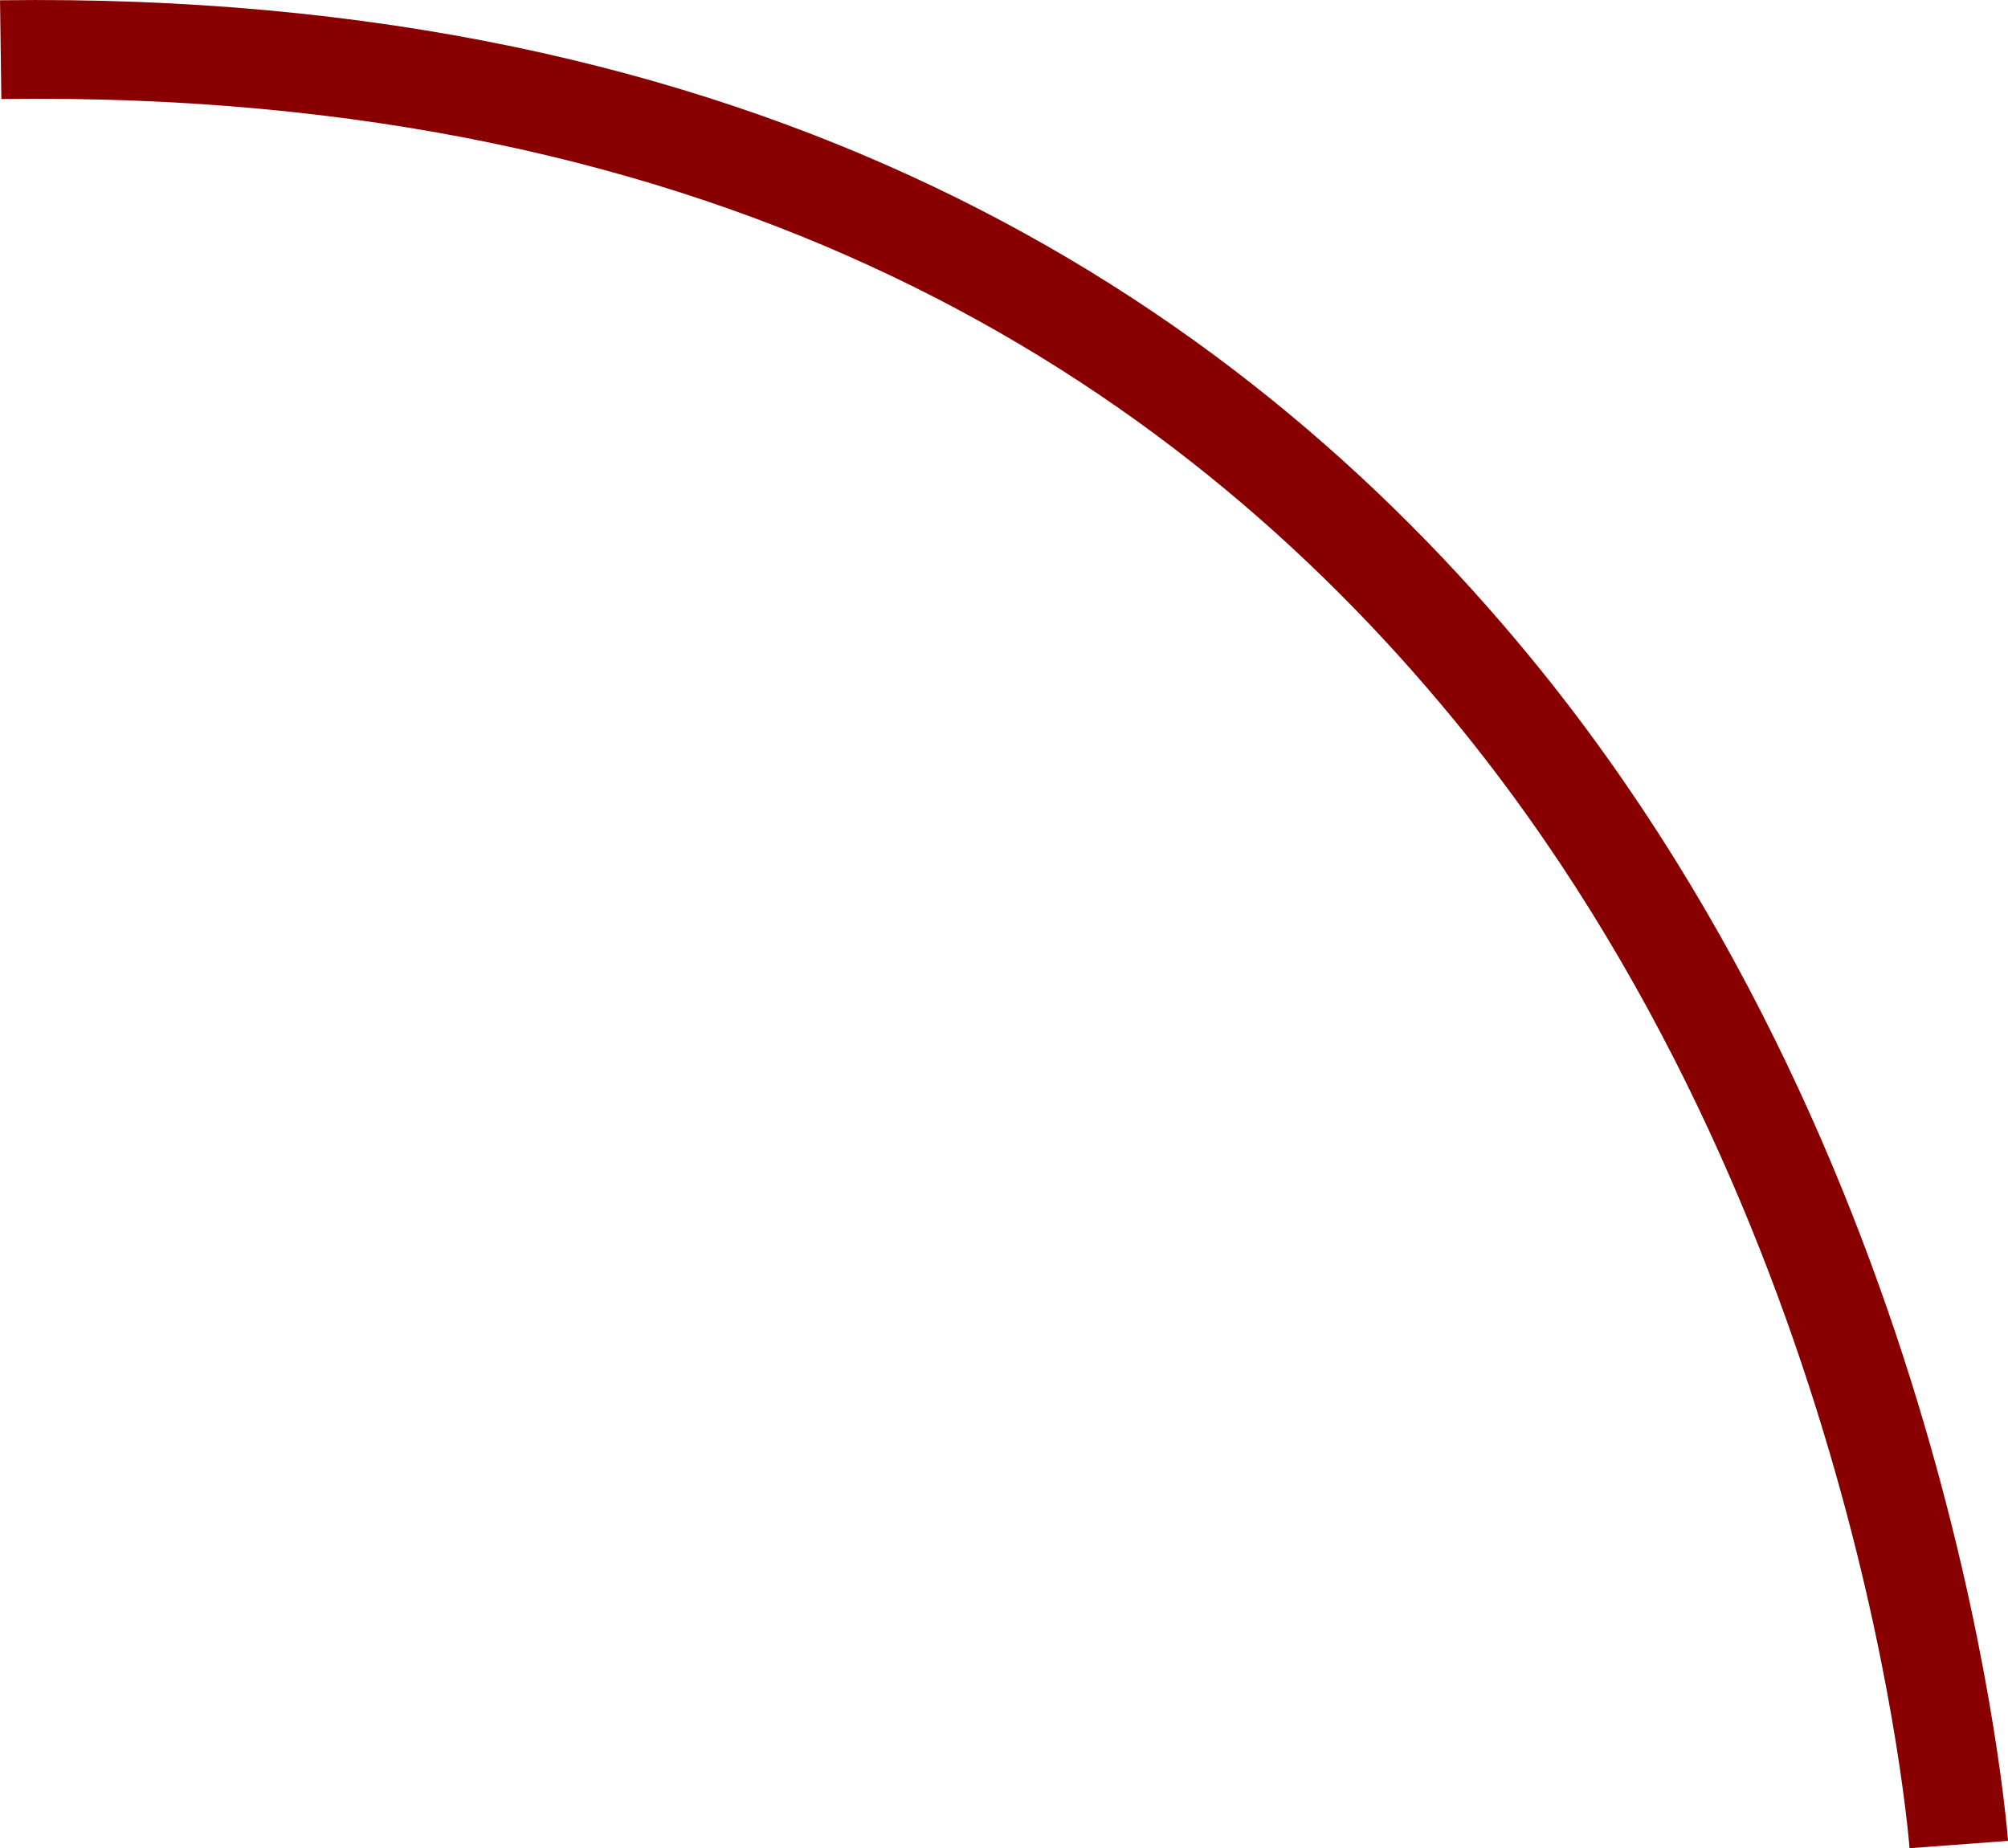 <svg xmlns="http://www.w3.org/2000/svg" width="60.999" height="56.15" viewBox="0 0 60.999 56.15">
  <path id="linia_zaokroglenie" d="M1.851.008c22.376-.3,36.38,8.539,45.324,19.43,12.7,15.465,14.159,35.1,14.159,35.1" transform="translate(-1.83 1.5)" fill="none" stroke="#800" stroke-width="3"/>
</svg>
